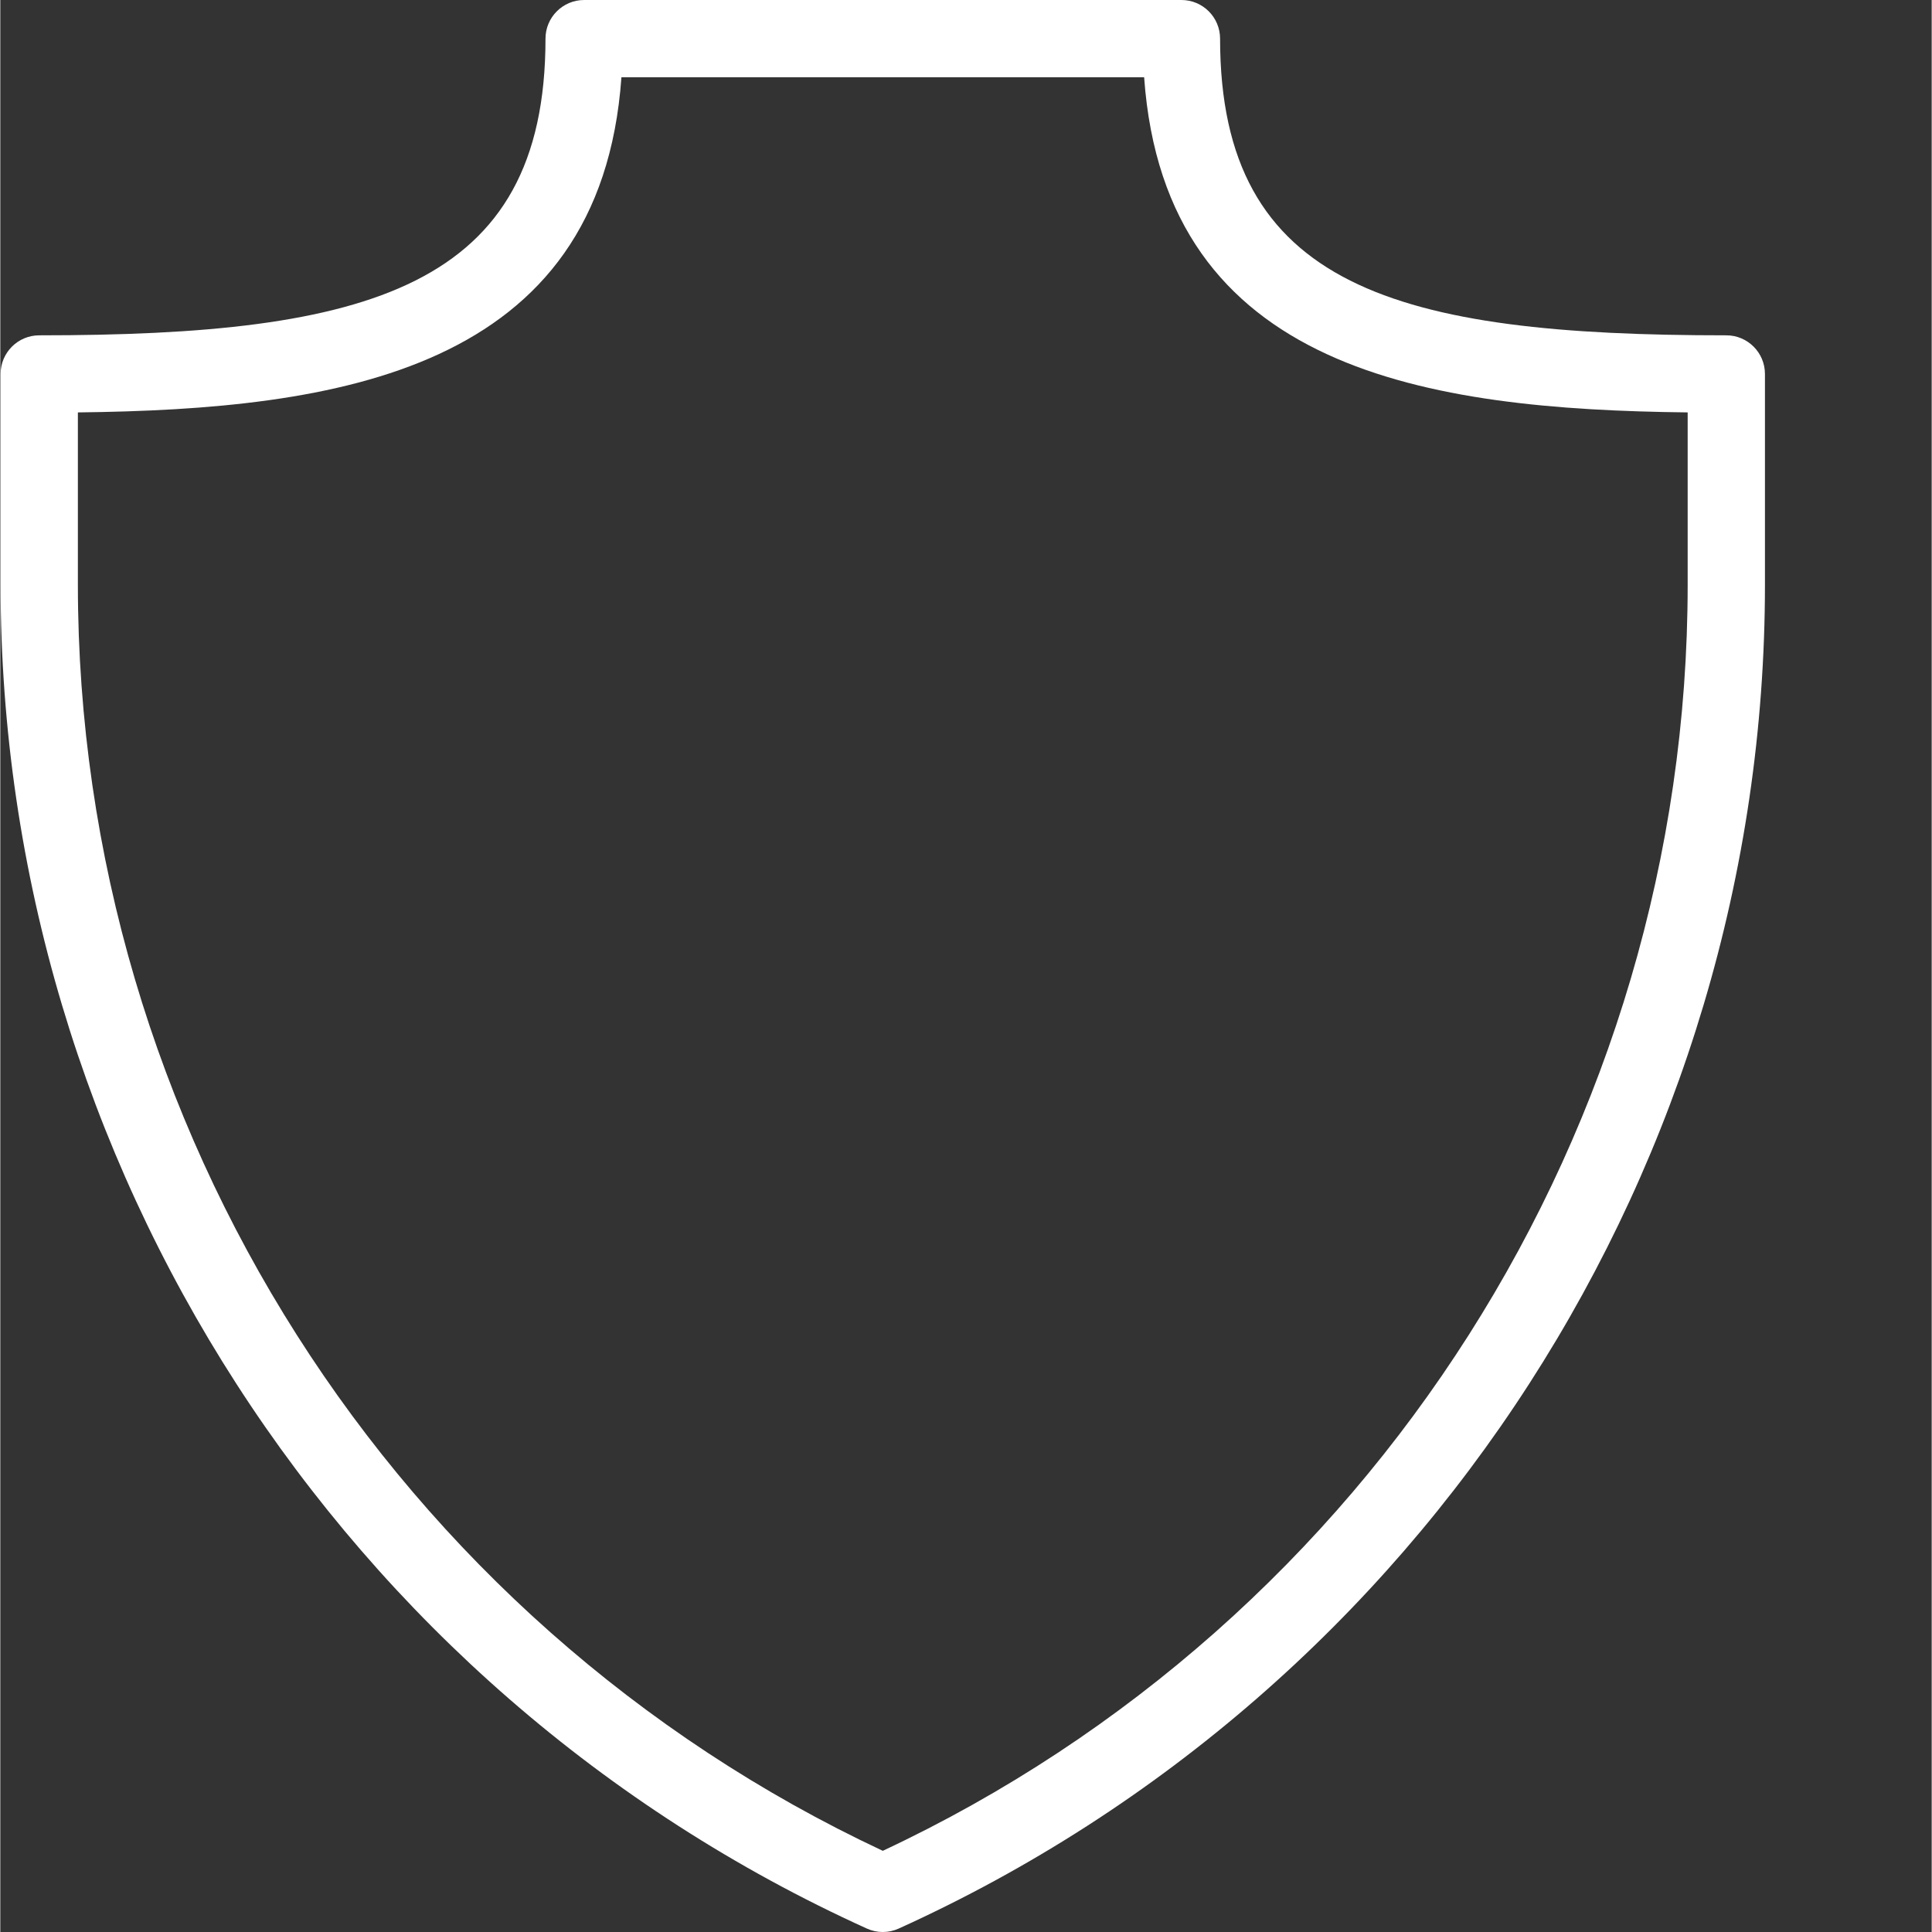 <?xml version="1.0"?>
<svg xmlns="http://www.w3.org/2000/svg" xmlns:xlink="http://www.w3.org/1999/xlink" xmlns:svgjs="http://svgjs.com/svgjs" version="1.1" width="512" height="512" x="0" y="0" viewBox="0 0 457 457.143" style="enable-background:new 0 0 512 512" xml:space="preserve"><rect x="0" y="0" width="457" height="457.143" fill="#333333" stroke="none"/><g><path xmlns="http://www.w3.org/2000/svg" d="m208.809 457.145c-1.285 0-2.578-.273-3.777-.82-124.508-56.449-204.961-181.266-204.961-317.977v-49.859c0-5.051 4.094-9.145 9.145-9.145 77.688 0 119.785-11.188 119.785-70.199 0-5.051 4.094-9.145 9.145-9.145h141.328c5.051 0 9.145 4.094 9.145 9.145 0 59.012 42.098 70.199 119.785 70.199 5.047 0 9.141 4.094 9.141 9.145v49.859c0 136.711-80.449 261.527-204.957 317.977-1.203.547-2.492.82-3.777.82zm-190.453-359.562v40.766c0 128.172 74.613 245.297 190.453 299.586 115.84-54.289 190.449-171.414 190.449-299.586v-40.766c-61.406-.703-123.664-9.734-128.609-79.297h-123.68c-4.945 69.562-67.207 78.594-128.613 79.297zm0 0" fill="#ffffff" data-original="#000000" style=""/></g></svg>
